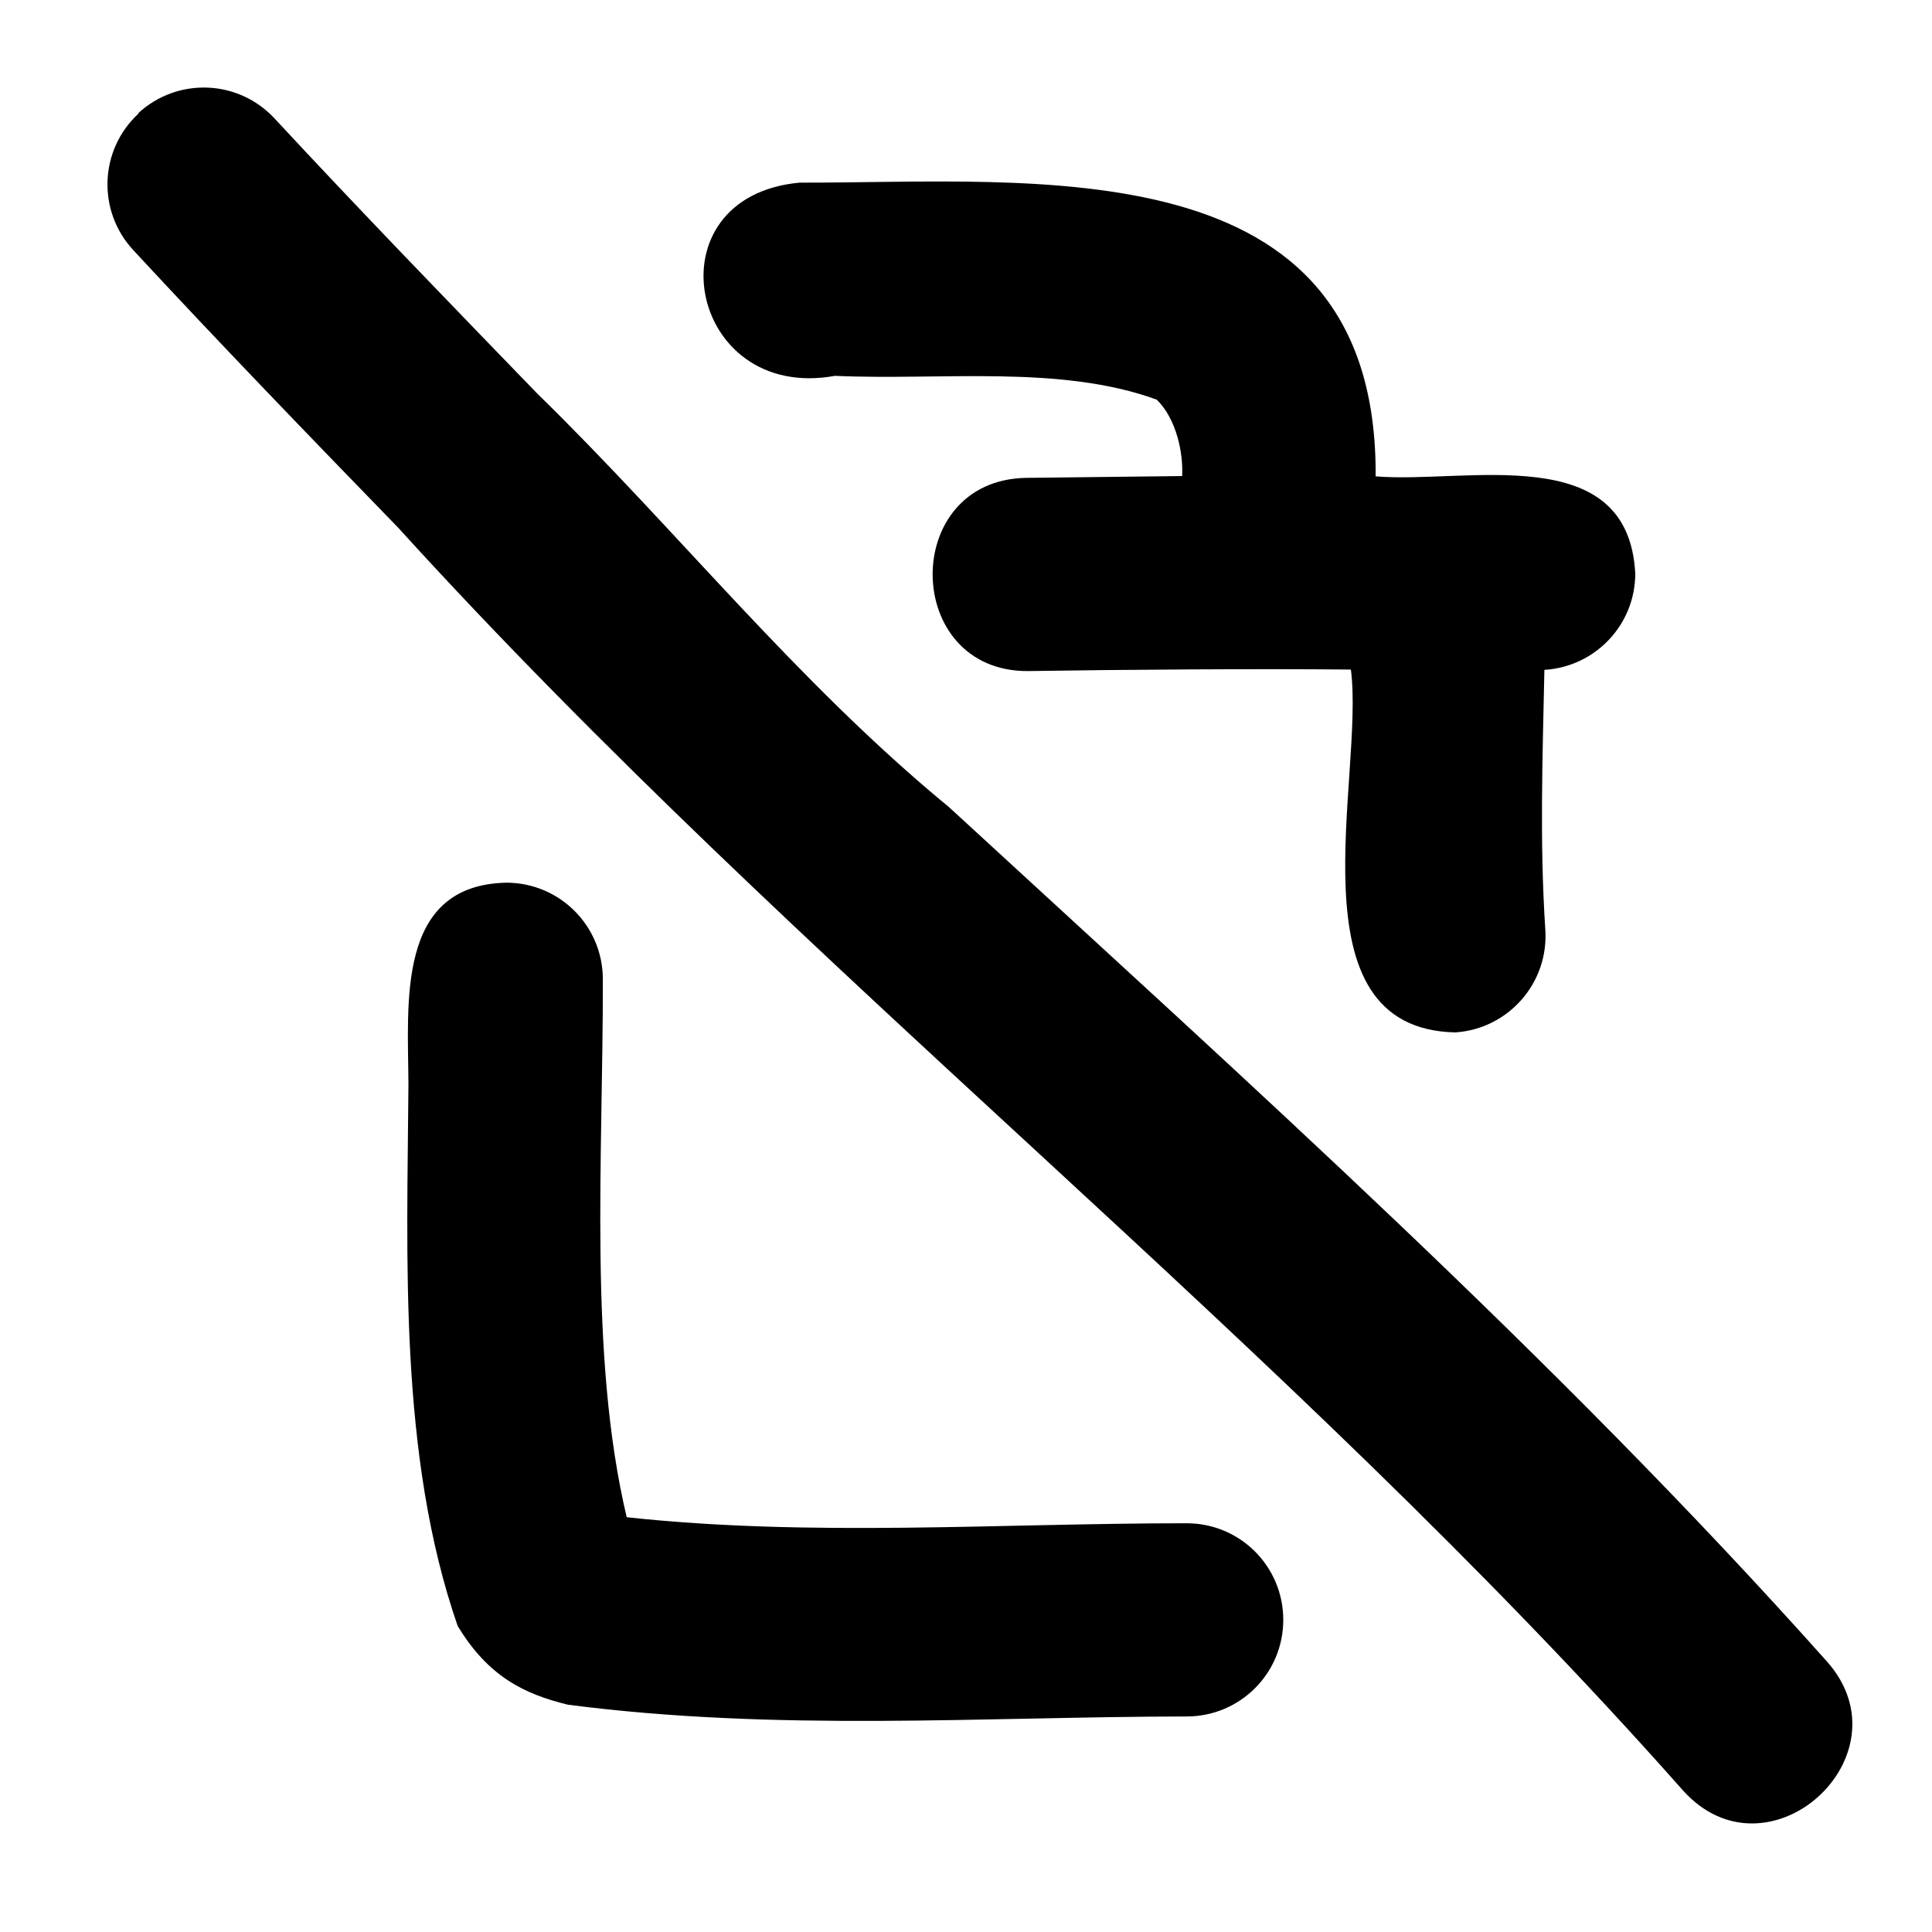 <svg xmlns="http://www.w3.org/2000/svg" viewBox="0 0 640 640"><!--! Font Awesome Pro 7.1.0 by @fontawesome - https://fontawesome.com License - https://fontawesome.com/license (Commercial License) Copyright 2025 Fonticons, Inc. --><path fill="currentColor" d="M45.8 37.5C58.8 25.5 79 26.3 91 39.3C119.4 69.9 148.5 99.9 177.9 130.3C224.2 175.5 263.7 225.7 314.4 267.4C413.7 358.8 515.5 449.8 605.3 550.5C632.8 581.7 585.6 624.4 557.5 593.1C424.8 443.2 266.3 322.7 131.8 174.7C102.5 144.5 73 114 44.1 82.8C32.1 69.8 32.9 49.6 45.9 37.6zM276.6 124.5C227.8 133.4 214.7 65.1 264.9 60.5C342.5 60.7 456.4 47.7 455.7 157.8C485.8 160.3 539.4 145.5 541.7 190C541.7 207 528.4 220.9 511.6 221.9C511 251 510 278.8 511.9 307.9C513.1 325.5 499.8 340.8 482.1 342C426.8 340.8 452.1 257.3 447.5 221.8C416.8 221.5 371.9 221.8 340.7 222.3C298.9 222.7 298.1 159 339.9 158.3L391.6 157.7C392 150.2 389.8 138.9 383.2 132.4C351.2 120.7 311.7 126.1 276.5 124.5zM167.7 292.4C185.4 292.4 199.7 306.7 199.7 324.4C199.8 383.7 194.9 448.9 207.6 502.6C268.6 509.2 330.5 504.6 393.1 504.6C410.8 504.6 425.1 518.9 425.1 536.6C425.1 554.3 410.8 568.6 393.1 568.6C325.3 568.7 257.5 573.7 188.1 564.7C173.8 561.2 161.8 555.5 151.6 538.6C132 482 134.9 416.7 135.3 359.4C135.2 332.4 131.1 293.2 167.7 292.4z"/></svg>